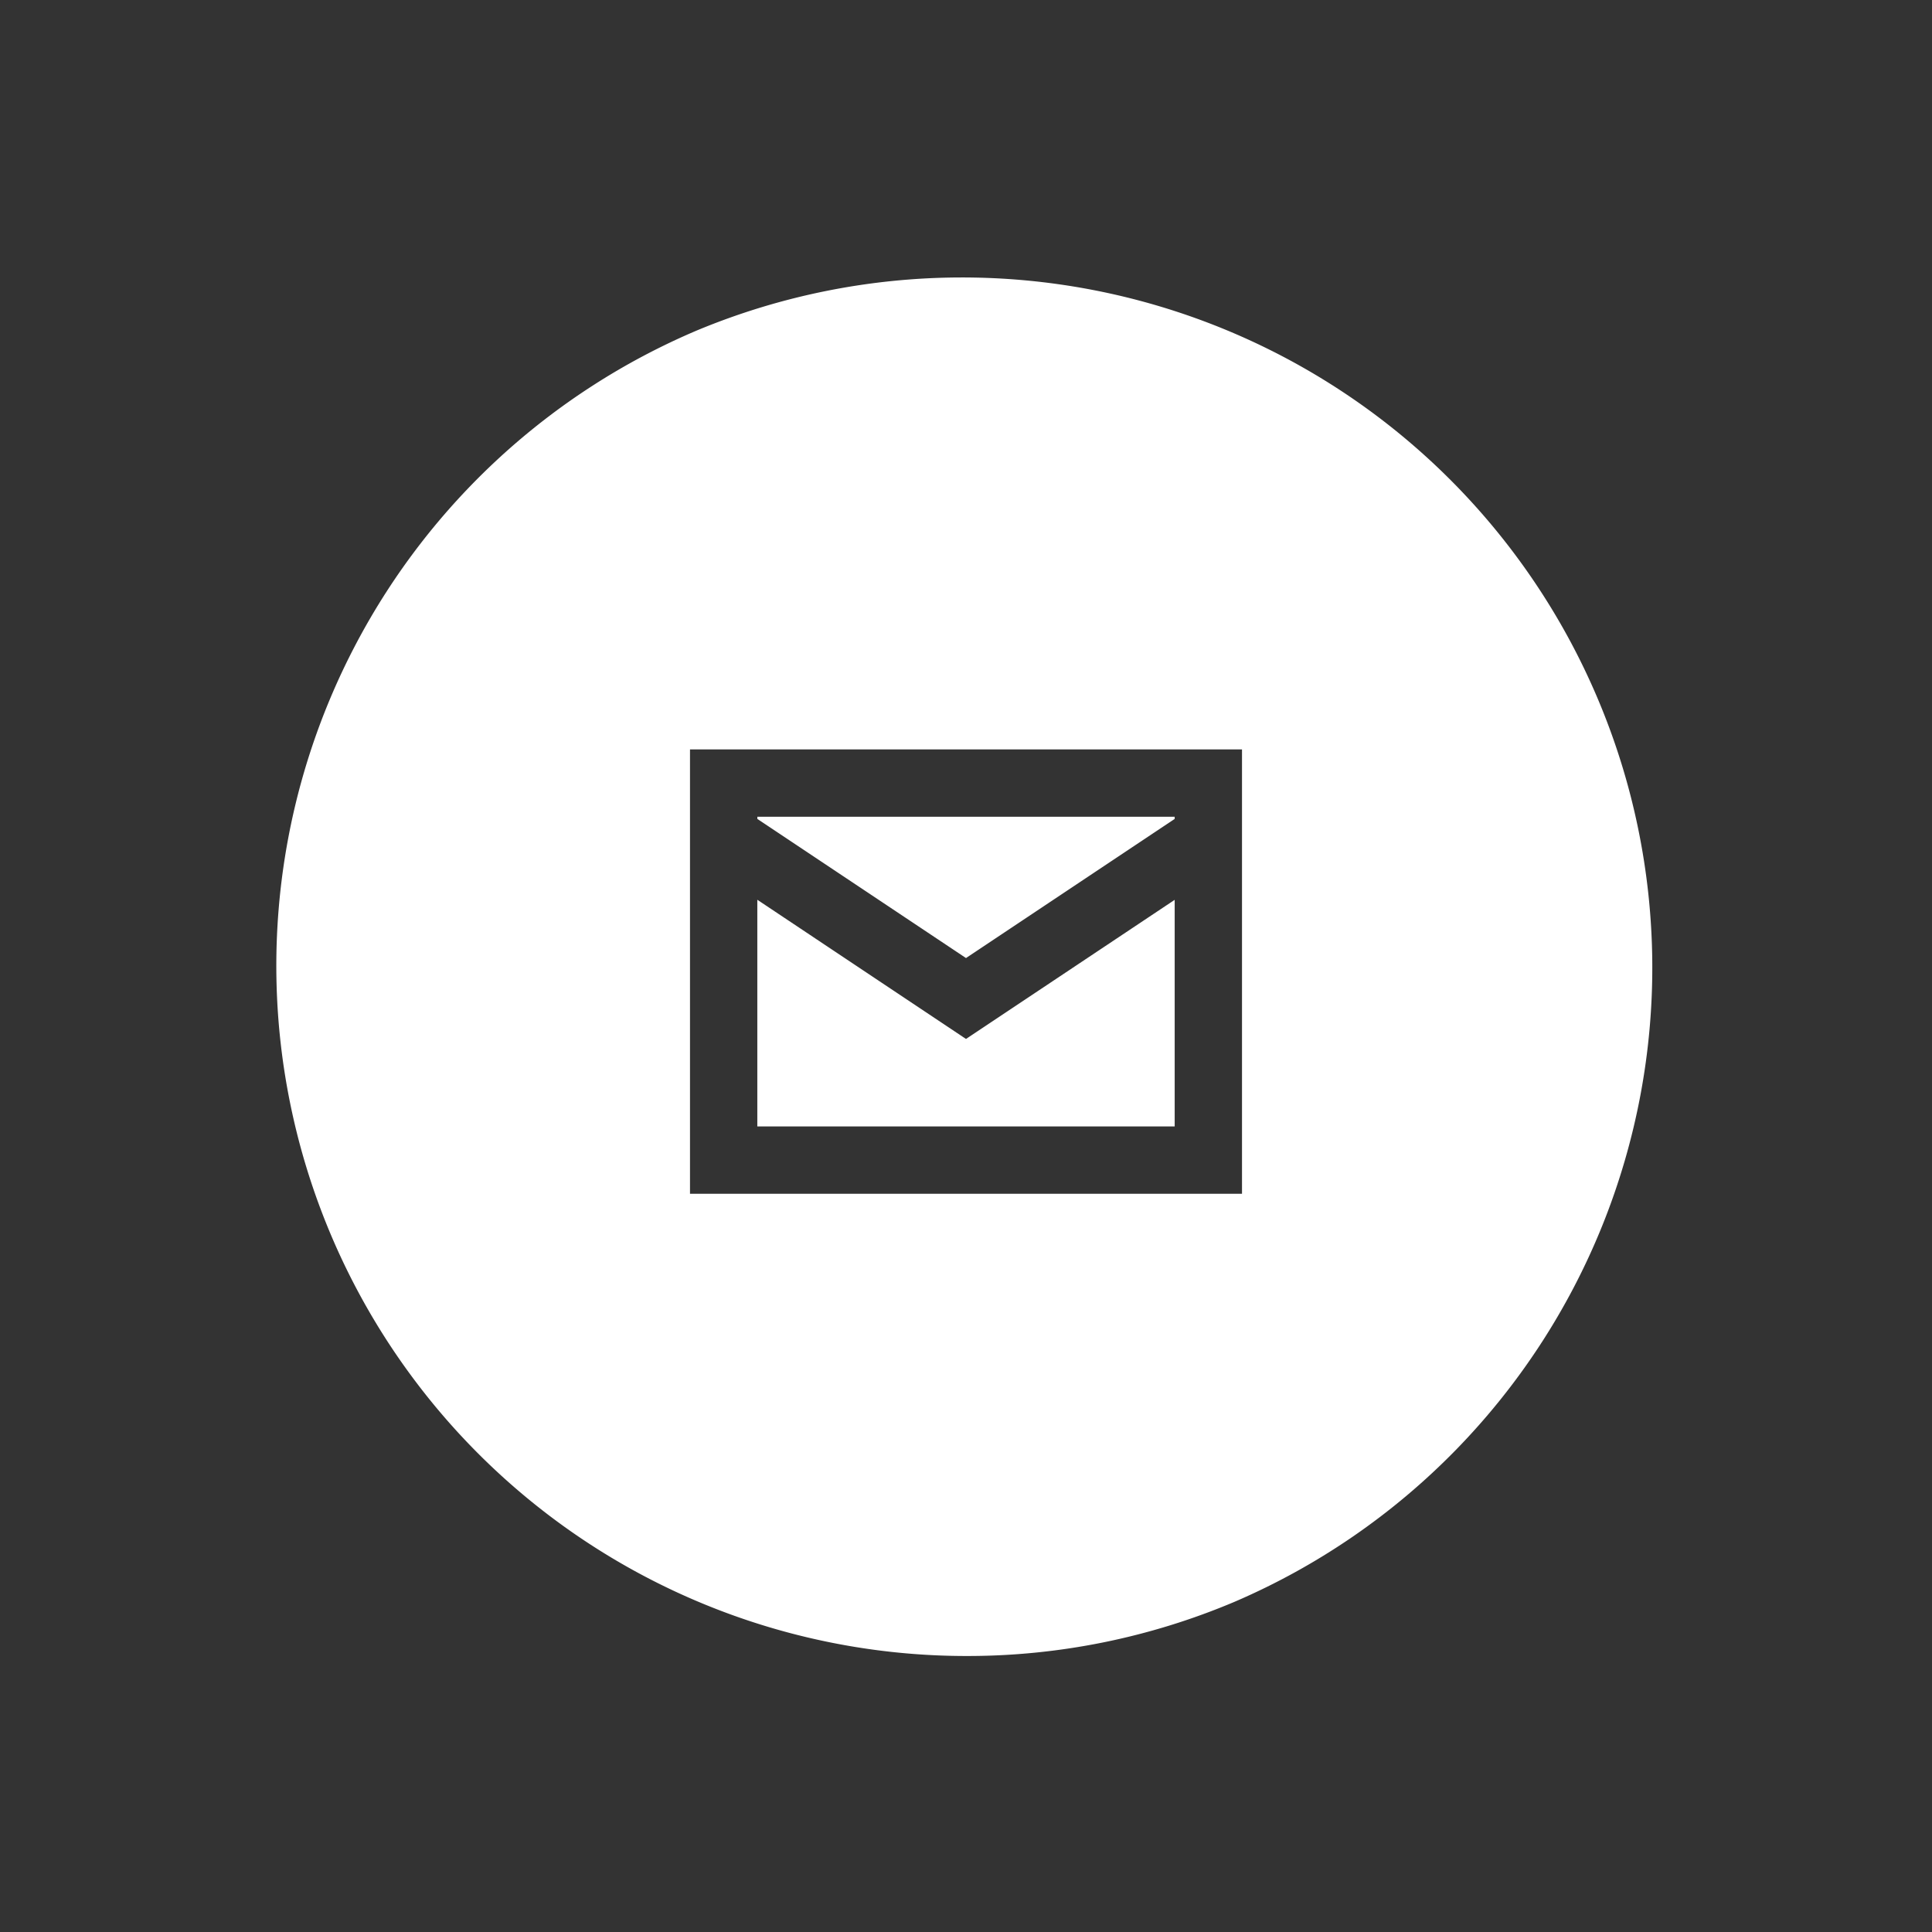 <svg xmlns="http://www.w3.org/2000/svg" xmlns:xlink="http://www.w3.org/1999/xlink" width="70" height="70" viewBox="0 0 70 70">
  <rect x="0" y="0" width="70" height="70" fill="#333333" stroke="none"/>
  <defs>
    <clipPath id="clip-Mail_button_-_Negative">
      <rect width="70" height="70"/>
    </clipPath>
  </defs>
  <g id="Mail_button_-_Negative" data-name="Mail button - Negative" clip-path="url(#clip-Mail_button_-_Negative)">
    <rect id="Rectangle_1144" data-name="Rectangle 1144" width="50" height="50" transform="translate(10 10)" fill="none"/>
    <rect id="Rectangle_999" data-name="Rectangle 999" width="50" height="50" transform="translate(10 10)" fill="none"/>
    <g id="Group_604" data-name="Group 604" transform="translate(17129 6304)">
      <rect id="Rectangle_1152" data-name="Rectangle 1152" width="50" height="50" transform="translate(-17119 -6294)" fill="none"/>
      <path id="Subtraction_9" data-name="Subtraction 9" d="M25,50A25.007,25.007,0,0,1,15.269,1.965,25.007,25.007,0,0,1,34.731,48.036,24.843,24.843,0,0,1,25,50ZM15,17.153v16.1H35v-16.1ZM32.561,30.812H17.439V22.6L25,27.643l7.561-5.04v8.208ZM25,24.712h0l-7.56-5.041v-.078H32.561v.078L25,24.712Z" transform="translate(-17119 -6294)" fill="#fff"/>
      <rect id="Rectangle_1153" data-name="Rectangle 1153" width="50" height="50" transform="translate(-17119 -6294)" fill="none"/>
    </g>
  </g>
</svg>

